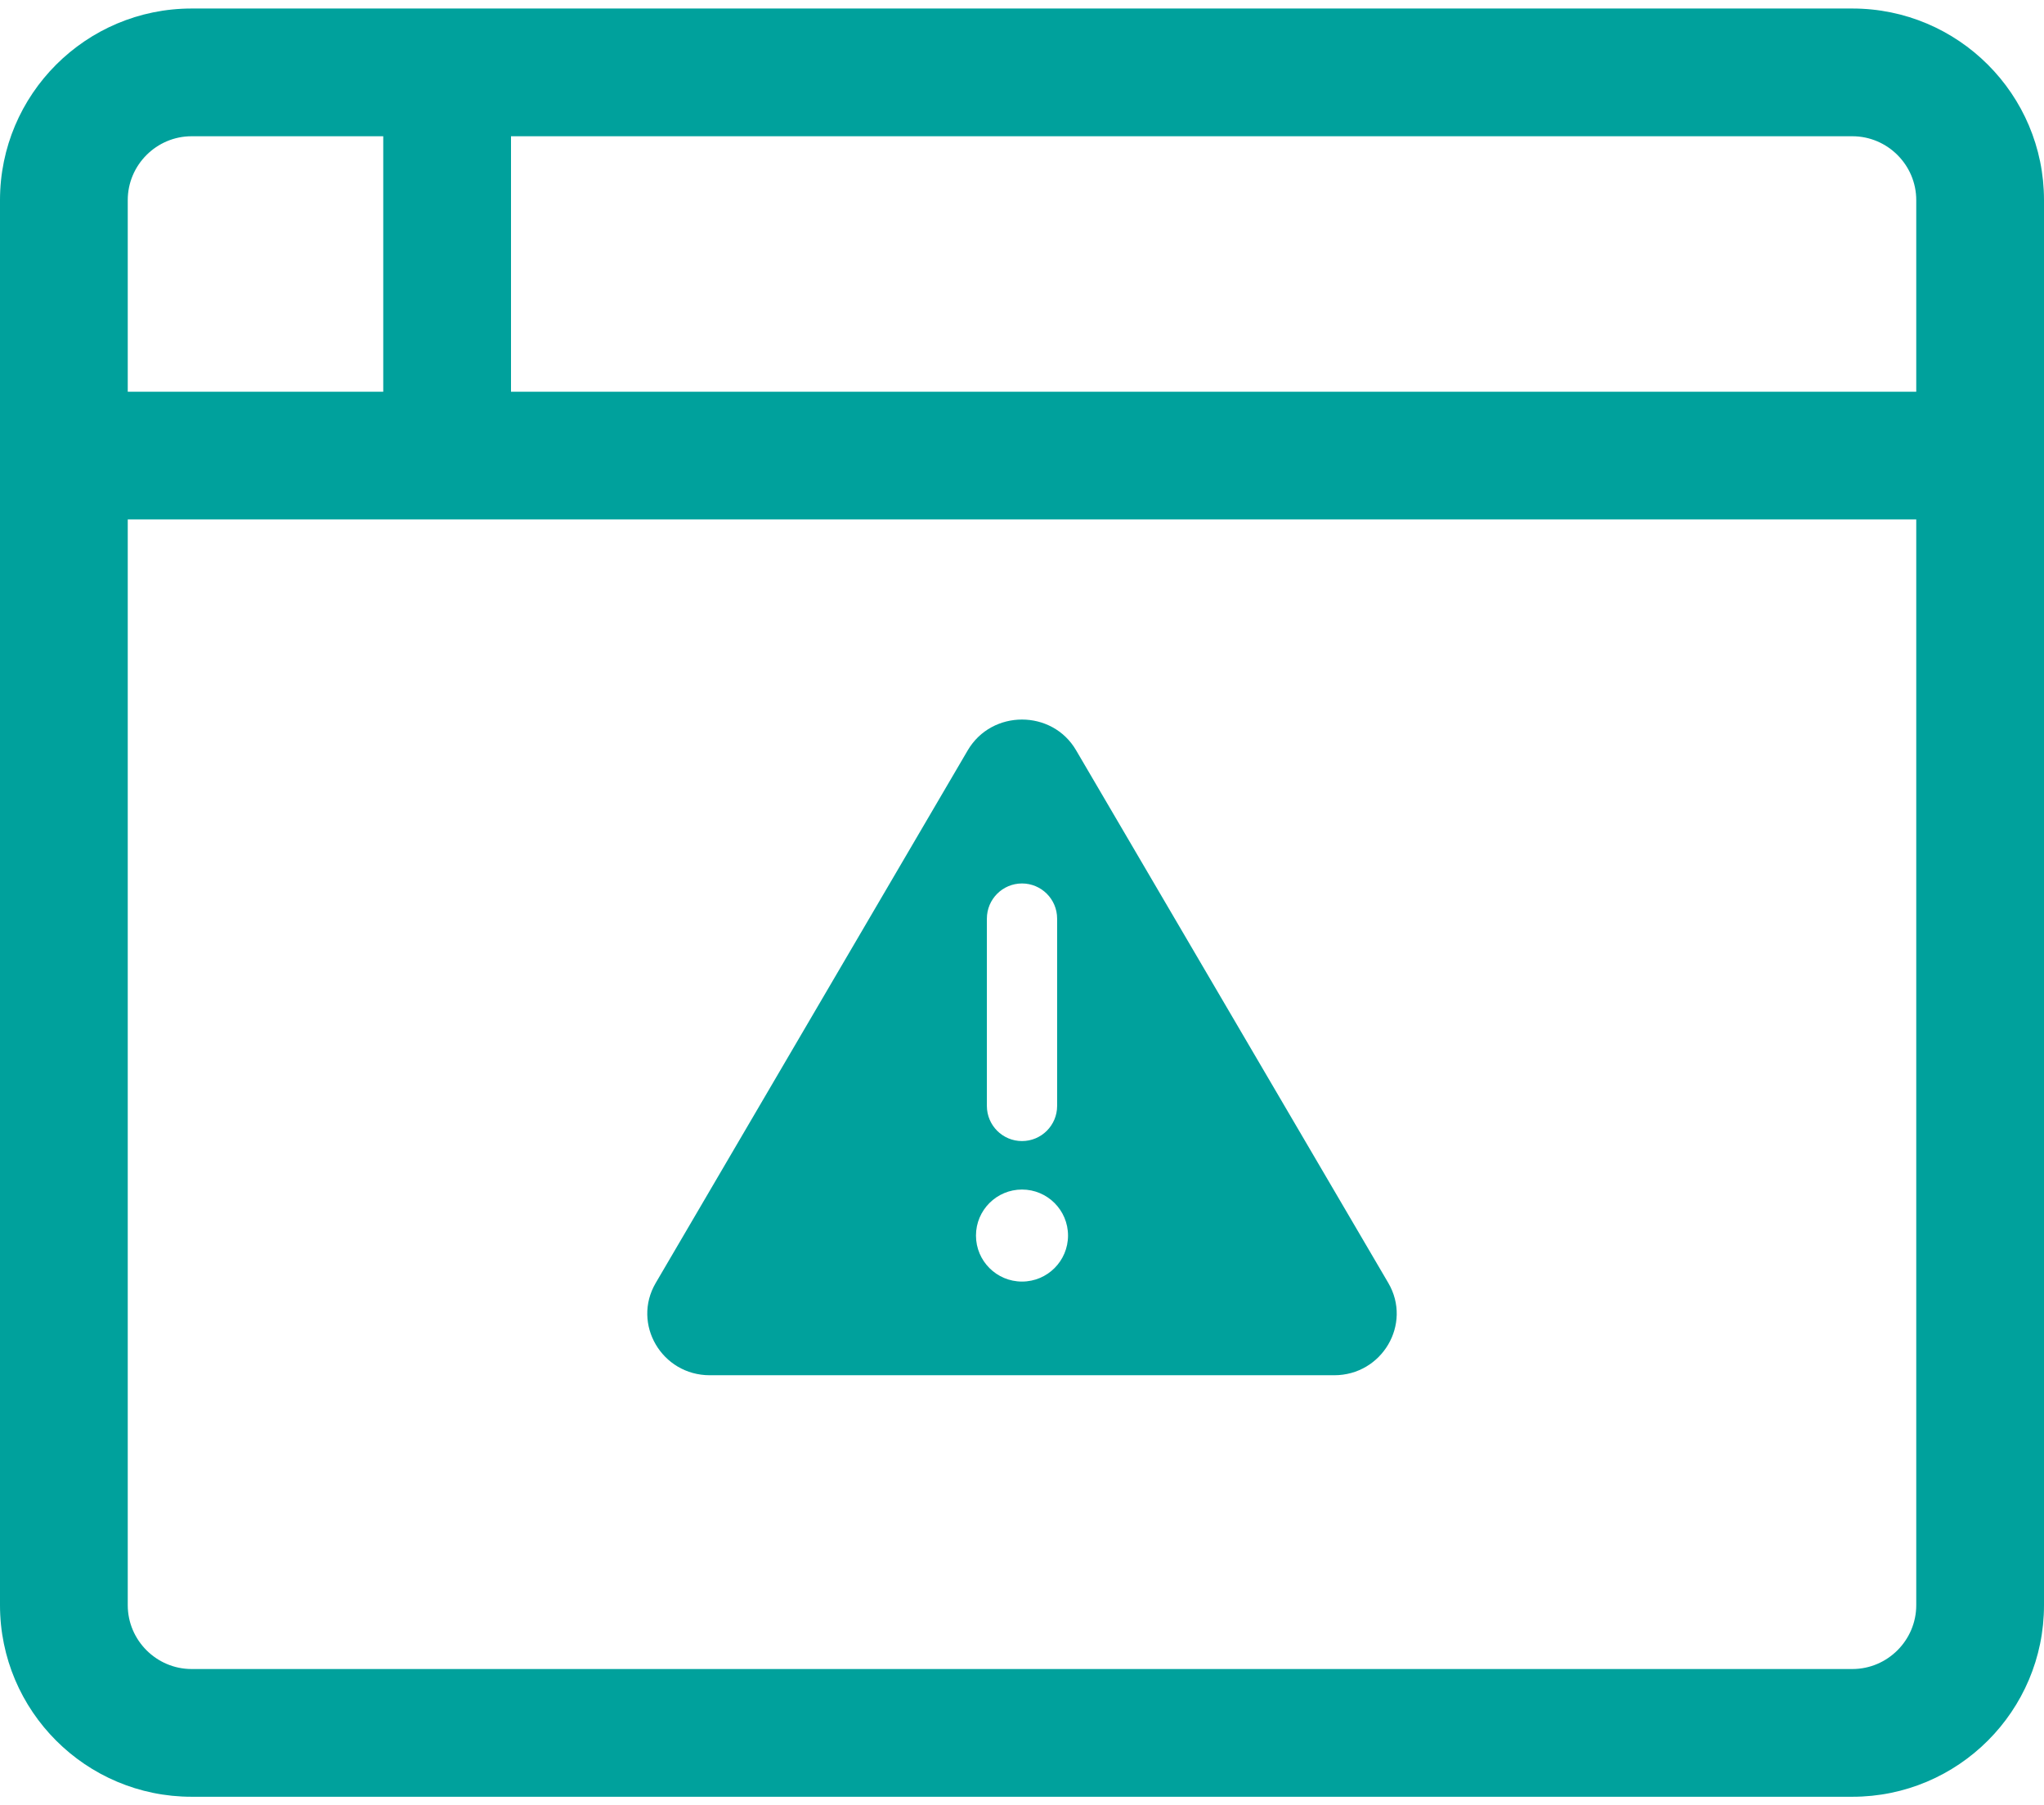 <?xml version="1.0" encoding="UTF-8"?>
<svg width="60px" height="53px" viewBox="0 0 60 53" version="1.1" xmlns="http://www.w3.org/2000/svg" xmlns:xlink="http://www.w3.org/1999/xlink">
    <title>icon_error_404</title>
    <g id="service" stroke="none" stroke-width="1" fill="none" fill-rule="evenodd">
        <g id="404" transform="translate(-689, -352)" fill="#00A19C" fill-rule="nonzero">
            <g id="Group-11" transform="translate(139, 304)">
                <g id="icon_error_404" transform="translate(550, 48.25)">
                    <g id="browser">
                        <path d="M54.375,0 L5.625,0 C2.52,0 0,2.52 0,5.625 L0,46.875 C0,49.98 2.52,52.5 5.625,52.5 L54.375,52.5 C57.48,52.5 60,49.98 60,46.875 L60,5.625 C60,2.52 57.48,0 54.375,0 Z M3.75,5.625 C3.75,4.594 4.594,3.75 5.625,3.75 L11.25,3.75 L11.25,11.25 L3.75,11.25 L3.75,5.625 Z M56.25,46.875 C56.25,47.906 55.406,48.75 54.375,48.75 L5.625,48.75 C4.594,48.75 3.75,47.906 3.75,46.875 L3.75,15 L56.25,15 L56.25,46.875 Z M56.25,11.25 L15,11.25 L15,3.75 L54.375,3.75 C55.406,3.75 56.25,4.594 56.25,5.625 L56.25,11.25 Z" id="Shape"></path>
                    </g>
                    <g id="triangle-exclamation" transform="translate(19, 20.875)">
                        <path d="M21.754,16.543 L12.588,0.902 C11.886,-0.301 10.115,-0.301 9.408,0.902 L0.247,16.543 C-0.455,17.741 0.423,19.25 1.837,19.25 L20.164,19.25 C21.572,19.25 22.456,17.746 21.754,16.543 Z M9.969,5.844 C9.969,5.274 10.431,4.812 11,4.812 C11.569,4.812 12.031,5.274 12.031,5.844 L12.031,11.344 C12.031,11.913 11.569,12.375 11,12.375 C10.431,12.375 9.969,11.913 9.969,11.344 L9.969,5.844 Z M11,16.5 C10.254,16.5 9.649,15.895 9.649,15.149 C9.649,14.403 10.254,13.798 11,13.798 C11.746,13.798 12.351,14.403 12.351,15.149 C12.351,15.895 11.746,16.5 11,16.5 Z" id="Shape"></path>
                    </g>
                </g>
            </g>
        </g>
    </g>
</svg>